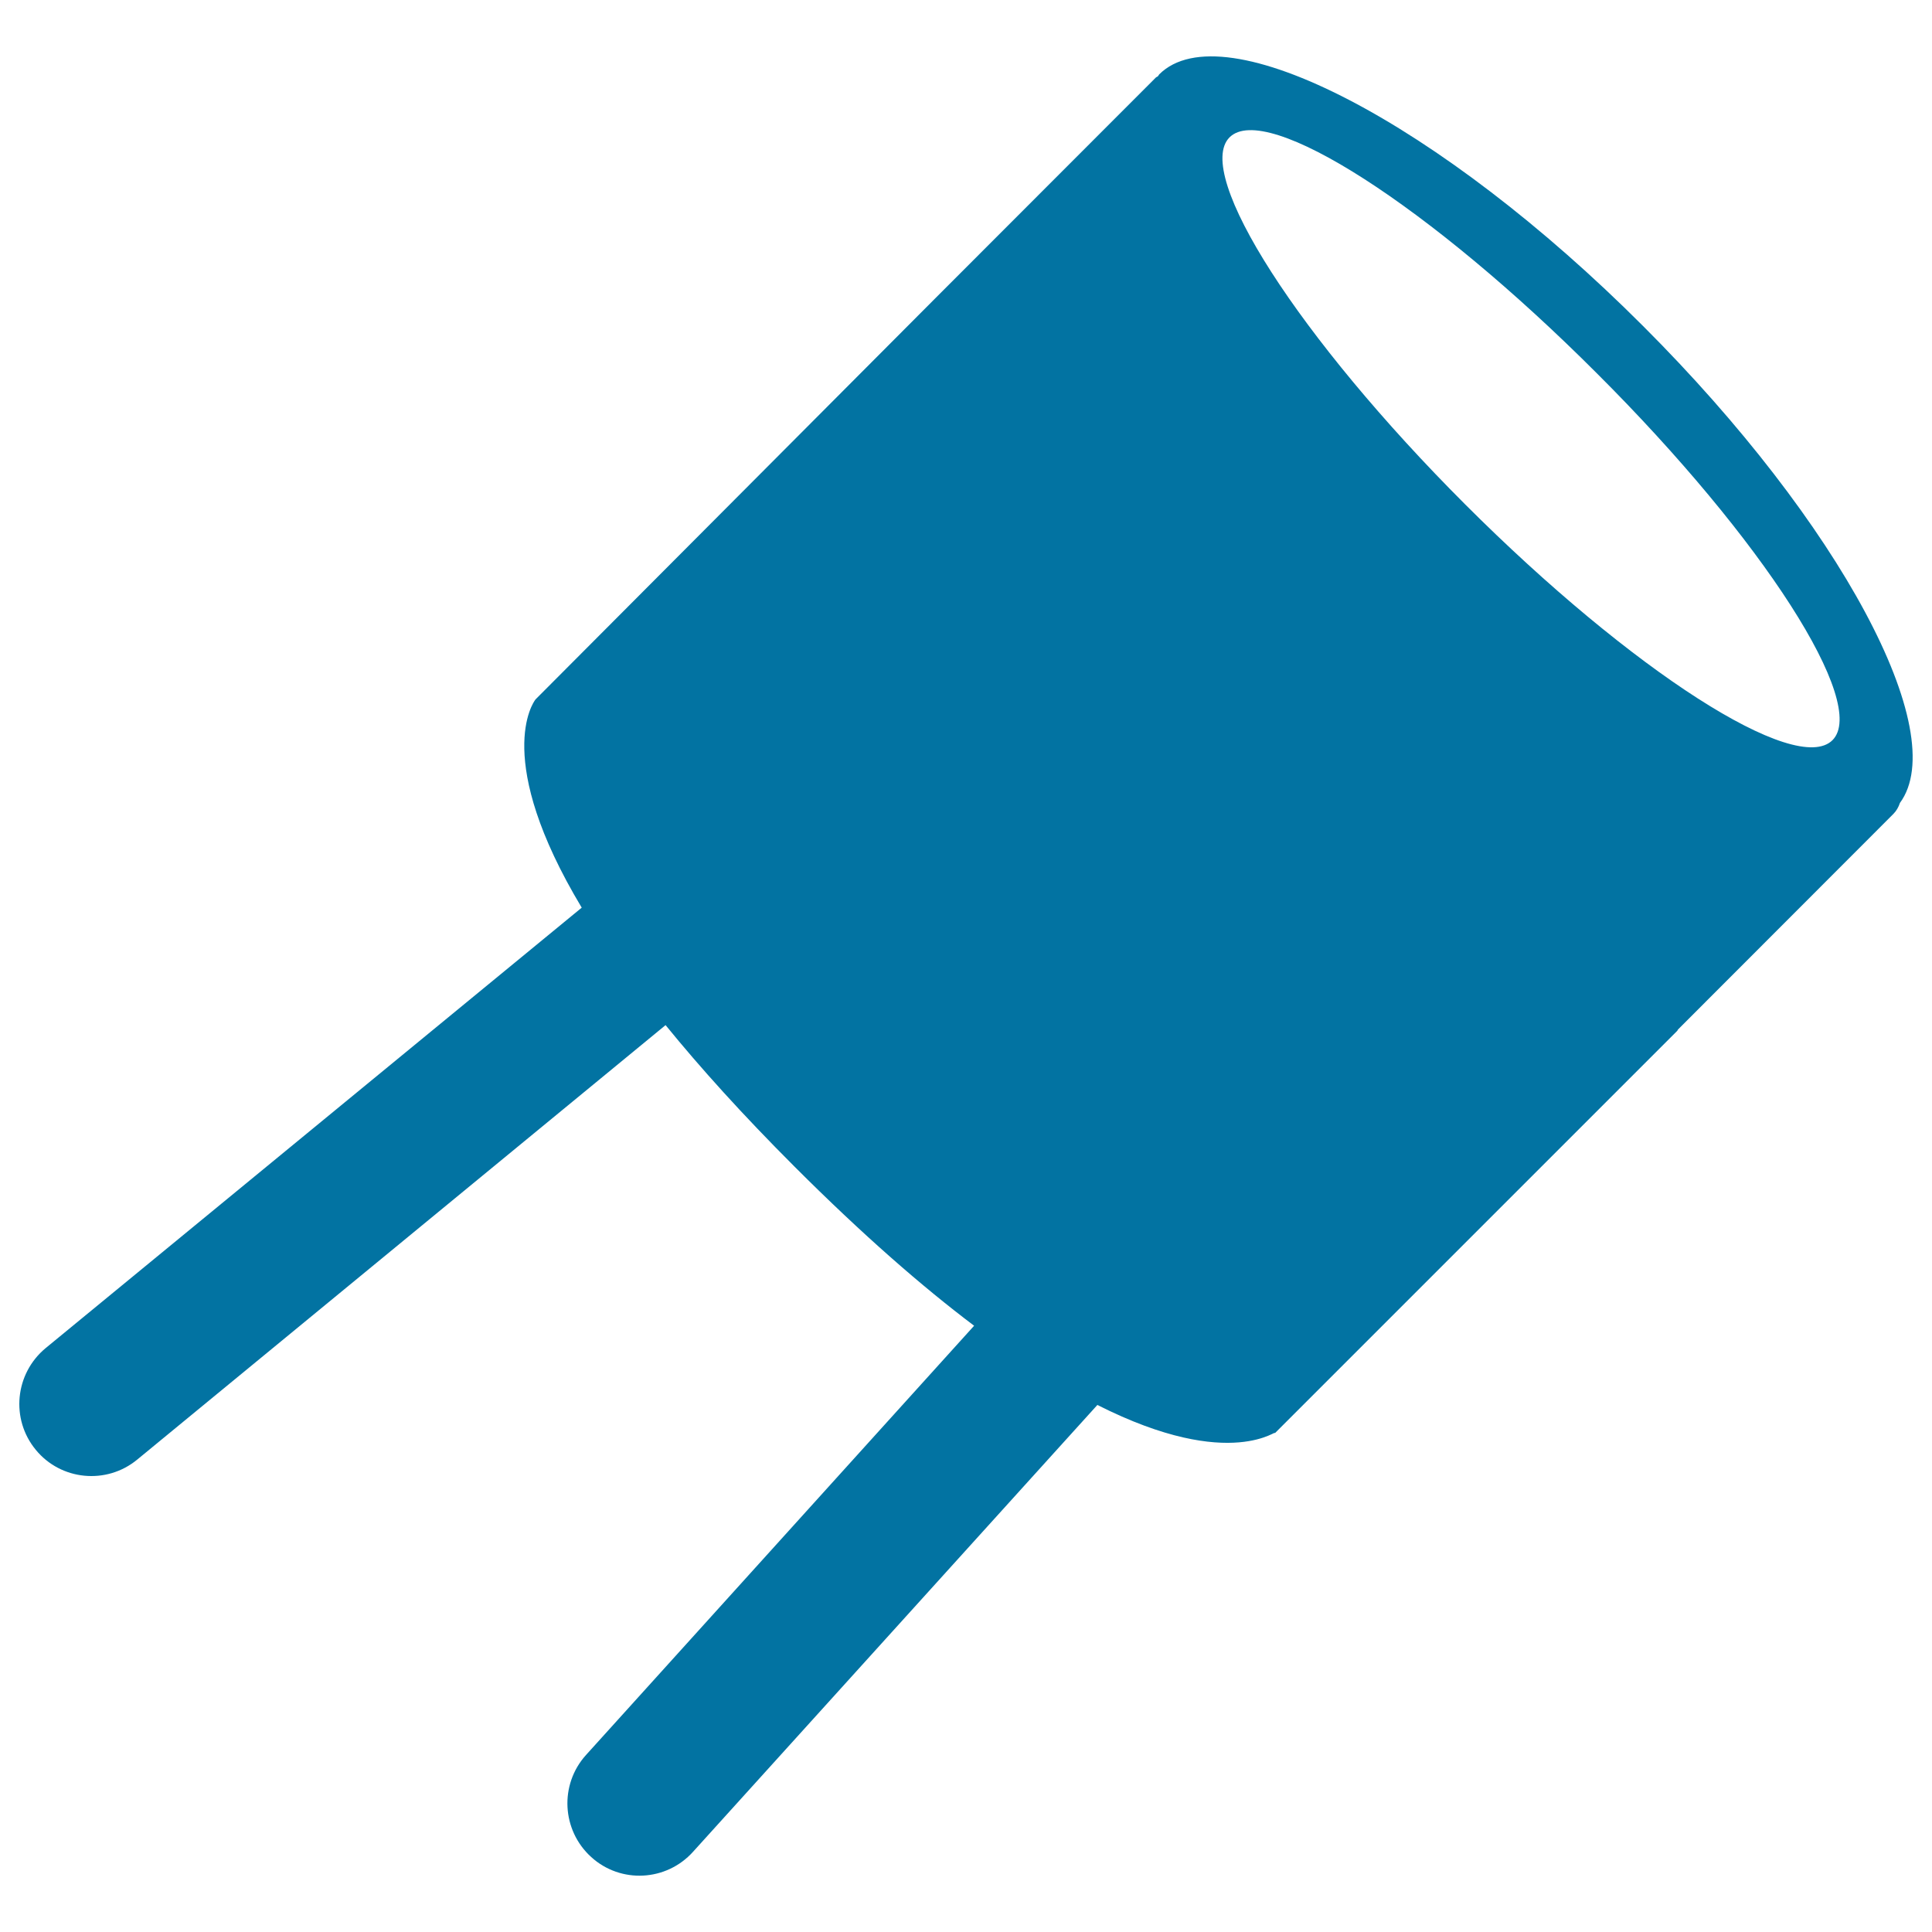<svg xmlns="http://www.w3.org/2000/svg" viewBox="0 0 1000 1000" style="fill:#0273a2">
<title>Capacitor SVG icon</title>
<g><g><path d="M850.5,168.8C745.4,63.6,633.3,5.3,600,38.5c-0.2,0.3-0.4,0.6-0.6,0.9c-0.3,0.3-0.6,0.4-1,0.6L484.9,153.6l0,0L277.2,362c-1.3,1.6-22.2,31,23.9,107.8L23.6,697.8C7.7,711,5.4,734.5,18.5,750.4c13,15.9,36.6,18.2,52.5,5.1l273.5-224.9c17.9,22,39.7,46.2,66.8,73.3c35.3,35.3,66.1,62.1,92.9,82.3L303.3,908.4c-13.8,15.3-12.6,38.9,2.7,52.8c15.3,13.9,38.9,12.6,52.7-2.7l209.3-231.3c70.4,35.6,94.4,11.1,91.7,14.8L868,533.7c0.3-0.2,0.3-0.6,0.6-0.9L980,421.3c1.6-1.6,2.7-3.6,3.4-5.7C1010.3,379.1,952.6,270.8,850.5,168.8z M948.5,383.1c-18.8,18.8-103.9-35.8-190.1-122c-86.2-86.2-140.7-171.2-122-190c18.9-18.9,103.9,35.8,190,122C912.7,279.1,967.2,364.3,948.5,383.1z"/></g></g>
</svg>